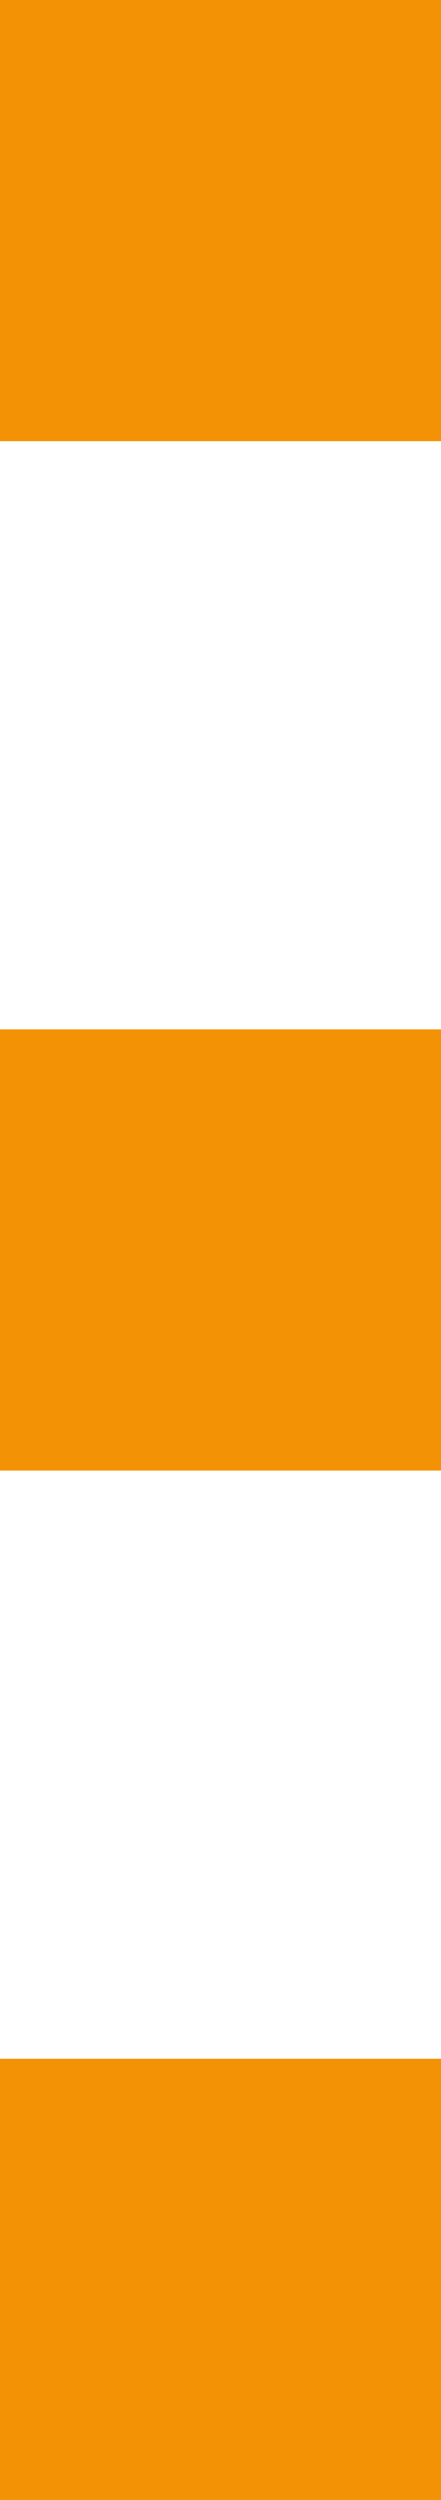 <svg id="Groupe_30" data-name="Groupe 30" xmlns="http://www.w3.org/2000/svg" width="3" height="17" viewBox="0 0 3 17">
  <rect id="Rectangle_37" data-name="Rectangle 37" width="3" height="3" fill="#f39204"/>
  <rect id="Rectangle_38" data-name="Rectangle 38" width="3" height="3" transform="translate(0 7)" fill="#f39204"/>
  <rect id="Rectangle_42" data-name="Rectangle 42" width="3" height="3" transform="translate(0 14)" fill="#f39204"/>
</svg>
